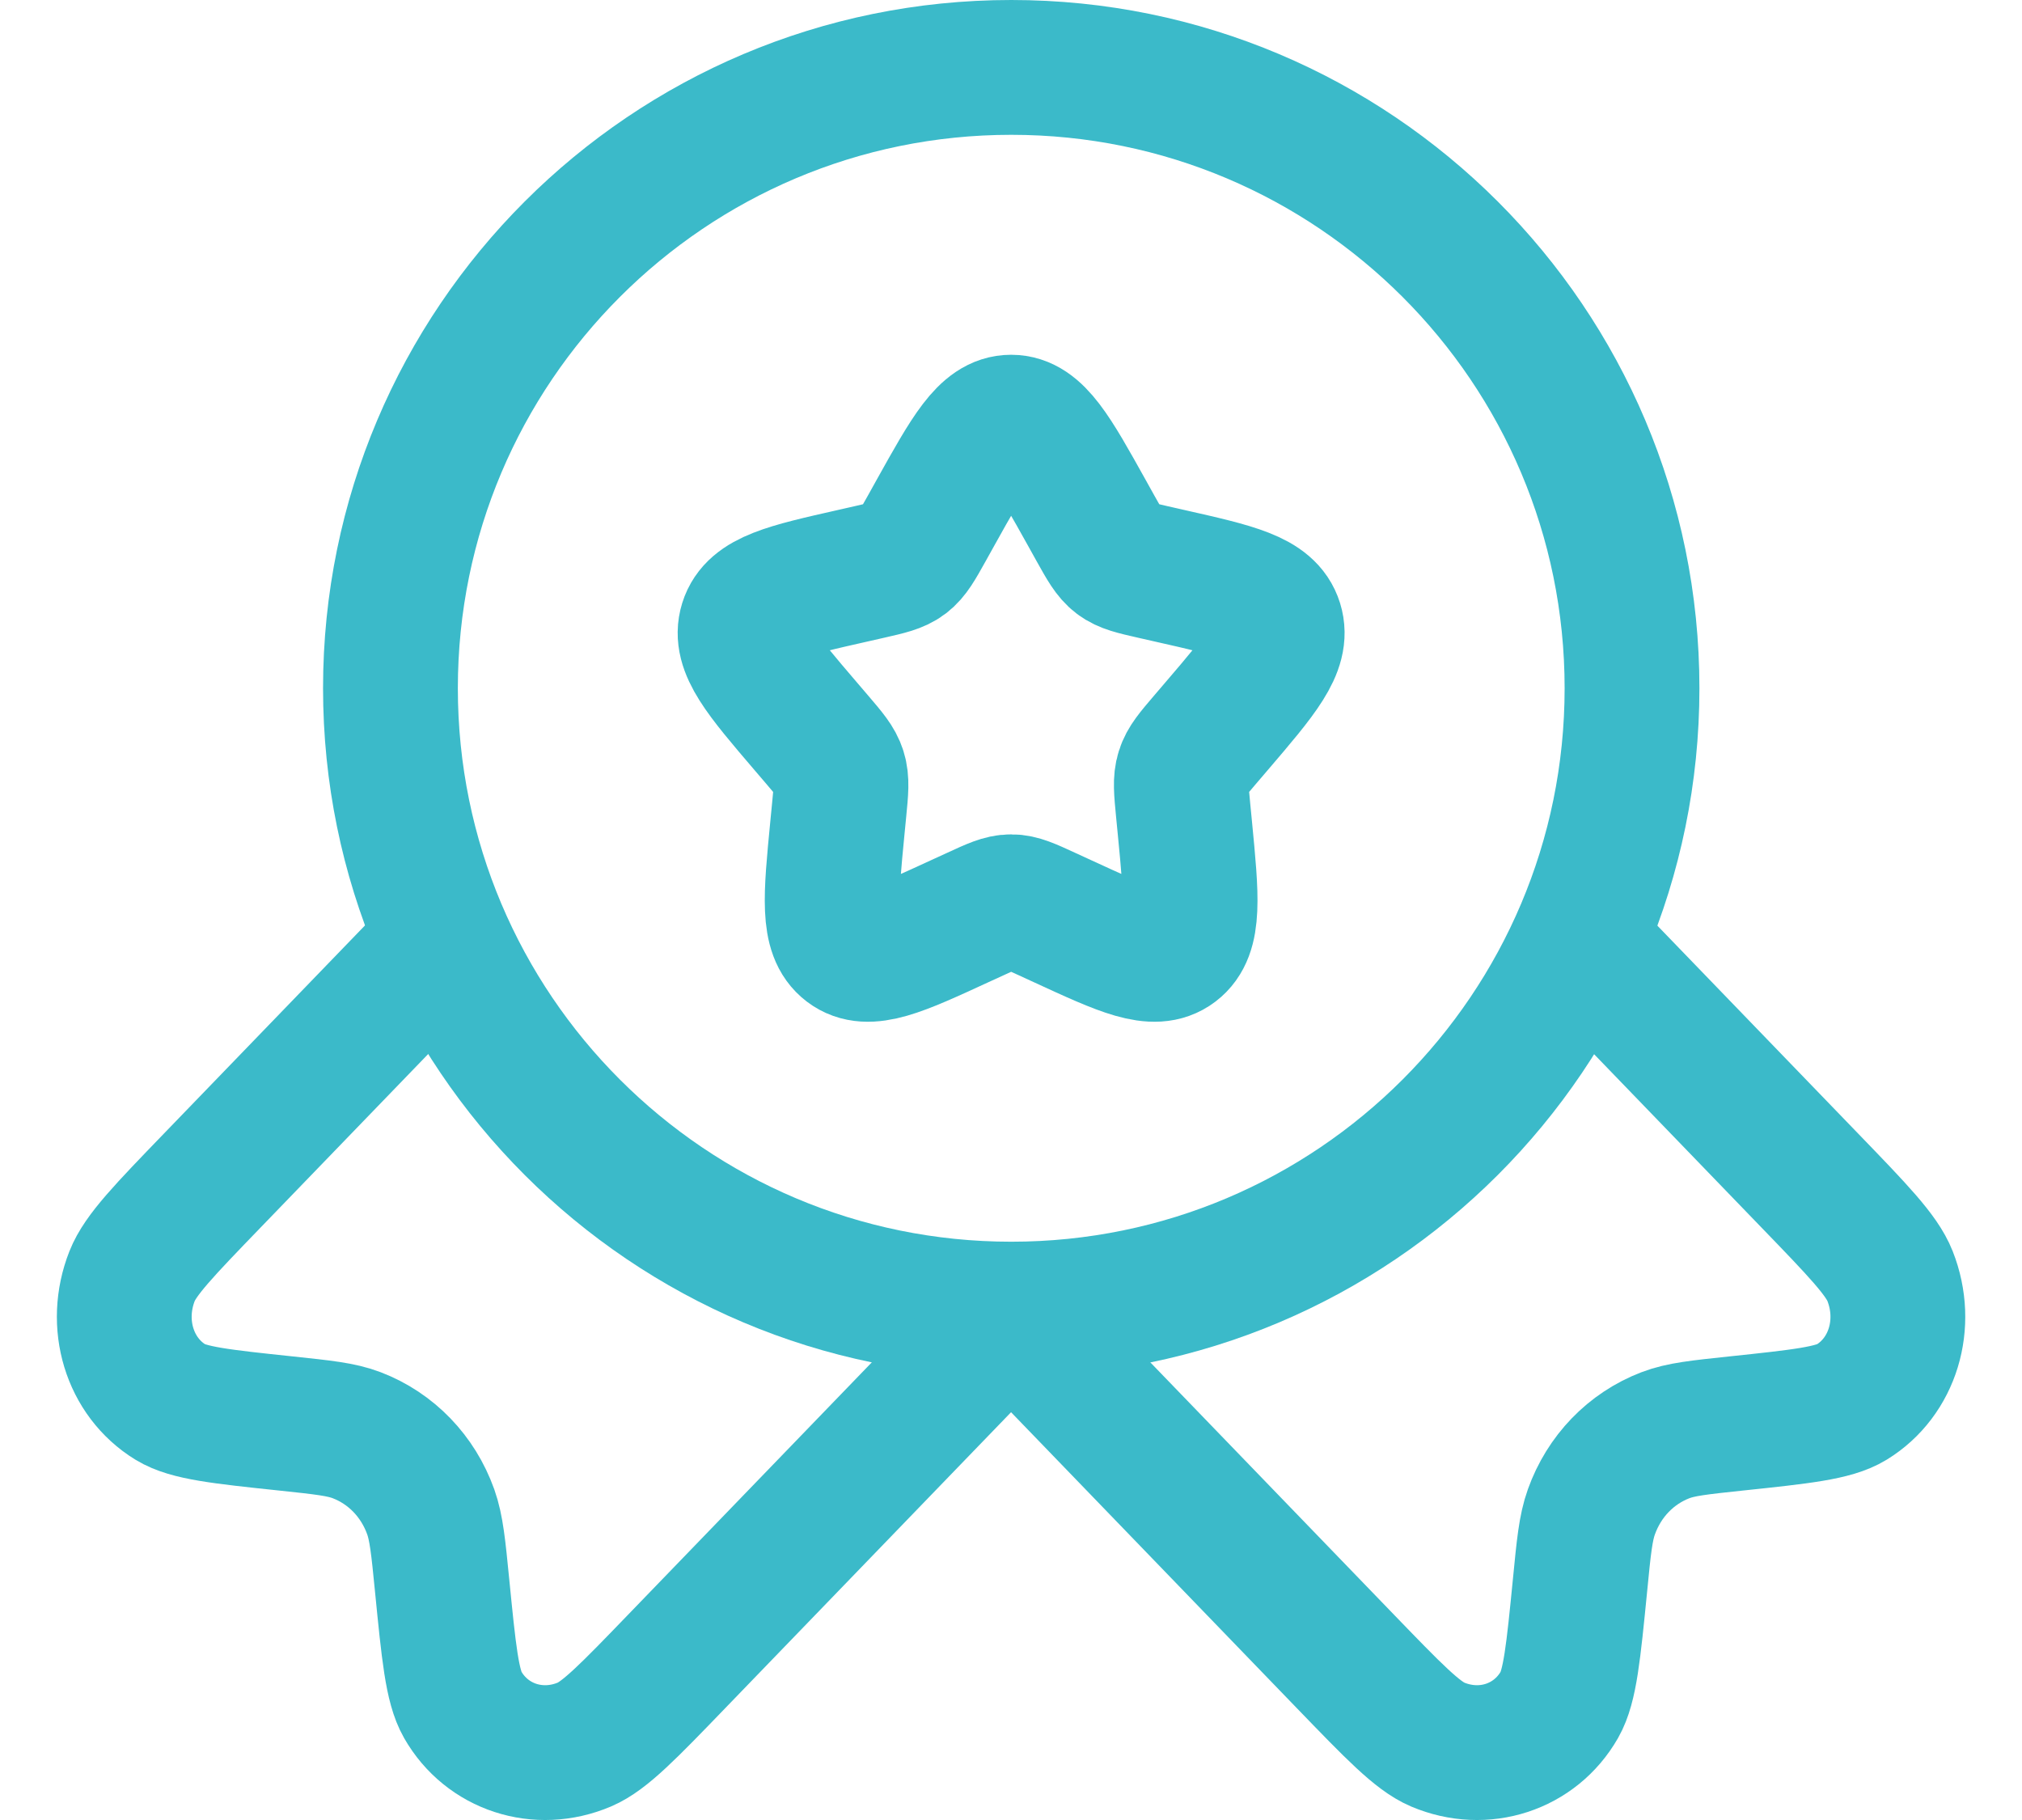 <svg width="30" height="27" viewBox="0 0 30 27" fill="none" xmlns="http://www.w3.org/2000/svg">
<path d="M13.878 7.609C14.378 6.712 14.628 6.263 15.002 6.263C15.376 6.263 15.626 6.712 16.126 7.609L16.255 7.841C16.397 8.095 16.468 8.223 16.579 8.307C16.69 8.391 16.828 8.422 17.104 8.485L17.355 8.542C18.326 8.761 18.811 8.871 18.927 9.243C19.042 9.614 18.711 10.001 18.049 10.775L17.878 10.975C17.69 11.195 17.596 11.305 17.554 11.441C17.511 11.577 17.526 11.724 17.554 12.018L17.58 12.285C17.68 13.317 17.73 13.834 17.428 14.063C17.125 14.293 16.671 14.084 15.762 13.665L15.527 13.557C15.268 13.438 15.139 13.378 15.002 13.378C14.865 13.378 14.736 13.438 14.478 13.557L14.242 13.665C13.333 14.084 12.879 14.293 12.576 14.063C12.274 13.834 12.324 13.317 12.424 12.285L12.45 12.018C12.479 11.724 12.493 11.577 12.45 11.441C12.408 11.305 12.314 11.195 12.126 10.975L11.955 10.775C11.293 10.001 10.962 9.614 11.077 9.243C11.193 8.871 11.678 8.761 12.649 8.542L12.9 8.485C13.176 8.422 13.314 8.391 13.425 8.307C13.536 8.223 13.607 8.095 13.749 7.841L13.878 7.609Z" stroke="#3BBAC9" stroke-width="2"/>
<path d="M24.214 10.21C24.214 15.297 20.09 19.421 15.004 19.421C9.917 19.421 5.793 15.297 5.793 10.21C5.793 5.124 9.917 1 15.004 1C20.09 1 24.214 5.124 24.214 10.21Z" stroke="#3BBAC9" stroke-width="2"/>
<path d="M15.002 19.51L10.039 24.648C9.329 25.384 8.973 25.752 8.672 25.88C7.987 26.17 7.226 25.921 6.865 25.29C6.707 25.013 6.658 24.513 6.559 23.513C6.503 22.948 6.475 22.666 6.391 22.429C6.202 21.9 5.804 21.488 5.293 21.292C5.064 21.204 4.792 21.176 4.246 21.118C3.28 21.016 2.798 20.965 2.53 20.801C1.92 20.427 1.68 19.64 1.96 18.93C2.083 18.618 2.438 18.25 3.149 17.514L6.391 14.158" stroke="#3BBAC9" stroke-width="2"/>
<path d="M15 19.51L19.962 24.648C20.673 25.384 21.028 25.752 21.329 25.88C22.015 26.17 22.776 25.921 23.137 25.29C23.295 25.013 23.344 24.513 23.443 23.513C23.498 22.948 23.526 22.666 23.611 22.429C23.8 21.9 24.198 21.488 24.709 21.292C24.938 21.204 25.21 21.176 25.755 21.118C26.721 21.016 27.204 20.965 27.472 20.801C28.082 20.427 28.322 19.64 28.042 18.93C27.919 18.618 27.563 18.25 26.852 17.514L23.611 14.158" stroke="#3BBAC9" stroke-width="2"/>
</svg>
